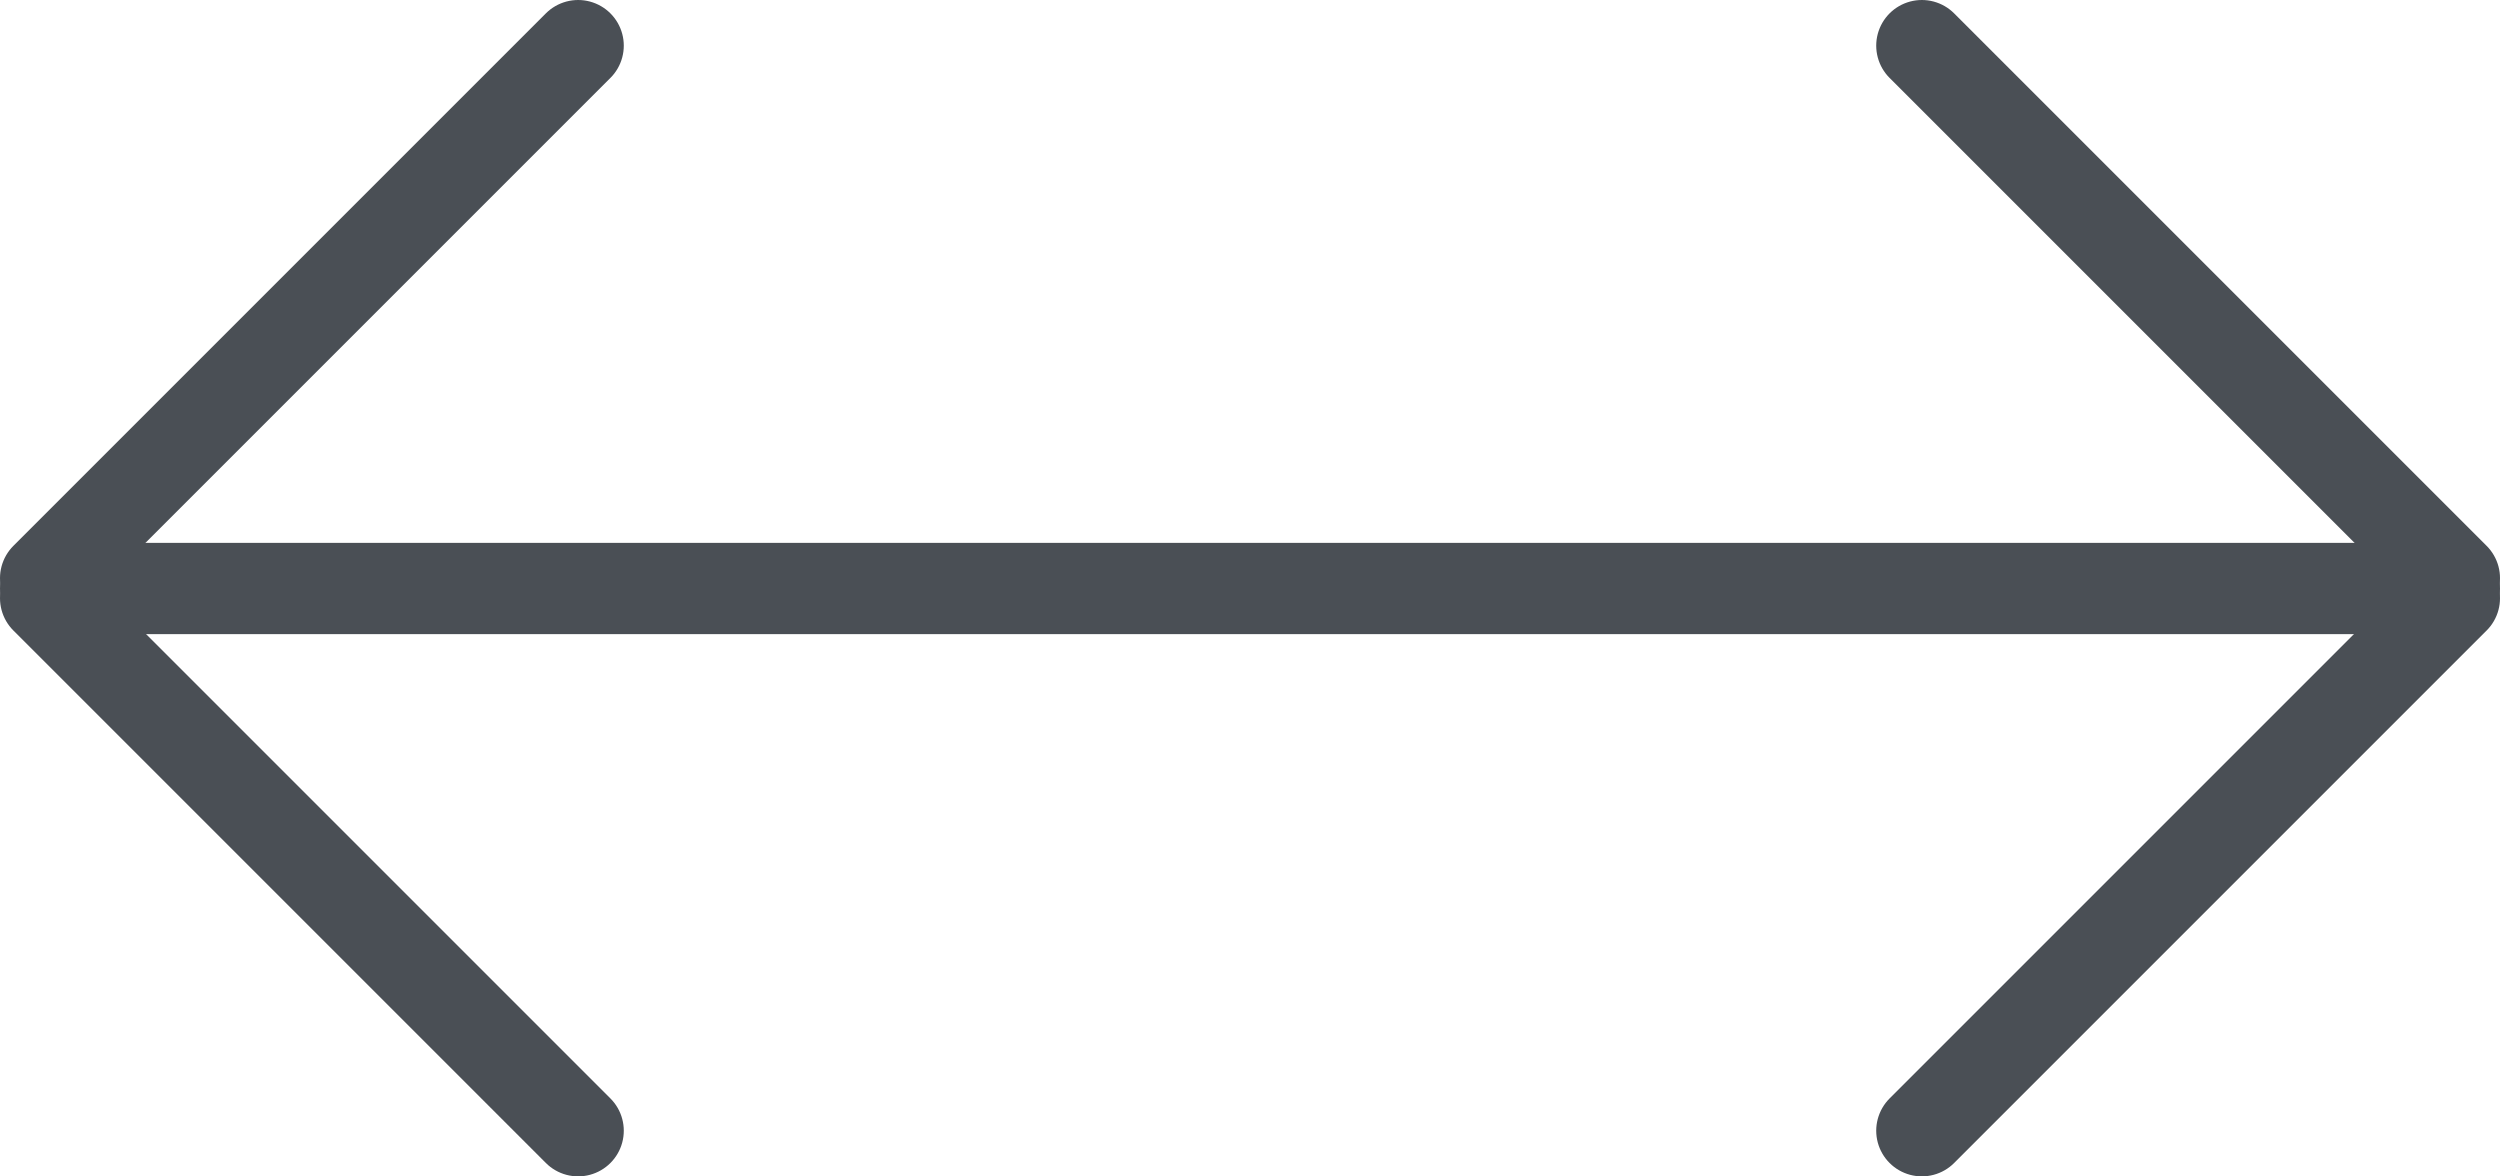 <?xml version="1.0" encoding="UTF-8"?>
<svg id="Calque_2" data-name="Calque 2" xmlns="http://www.w3.org/2000/svg" viewBox="0 0 41.08 19.33">
  <defs>
    <style>
      .cls-1 {
        fill: none;
        stroke: #4a4f55;
        stroke-linecap: round;
        stroke-miterlimit: 10;
        stroke-width: 1.5px;
      }
    </style>
  </defs>
  <g id="Calque_1-2" data-name="Calque 1">
    <g>
      <line class="cls-1" x1=".75" y1="9.67" x2="40.33" y2="9.67"/>
      <line class="cls-1" x1="40.33" y1="9.5" x2="31.58" y2=".75"/>
      <line class="cls-1" x1="31.58" y1="18.58" x2="40.33" y2="9.83"/>
      <line class="cls-1" x1=".75" y1="9.83" x2="9.5" y2="18.58"/>
      <line class="cls-1" x1="9.5" y1=".75" x2=".75" y2="9.5"/>
    </g>
  </g>
</svg>